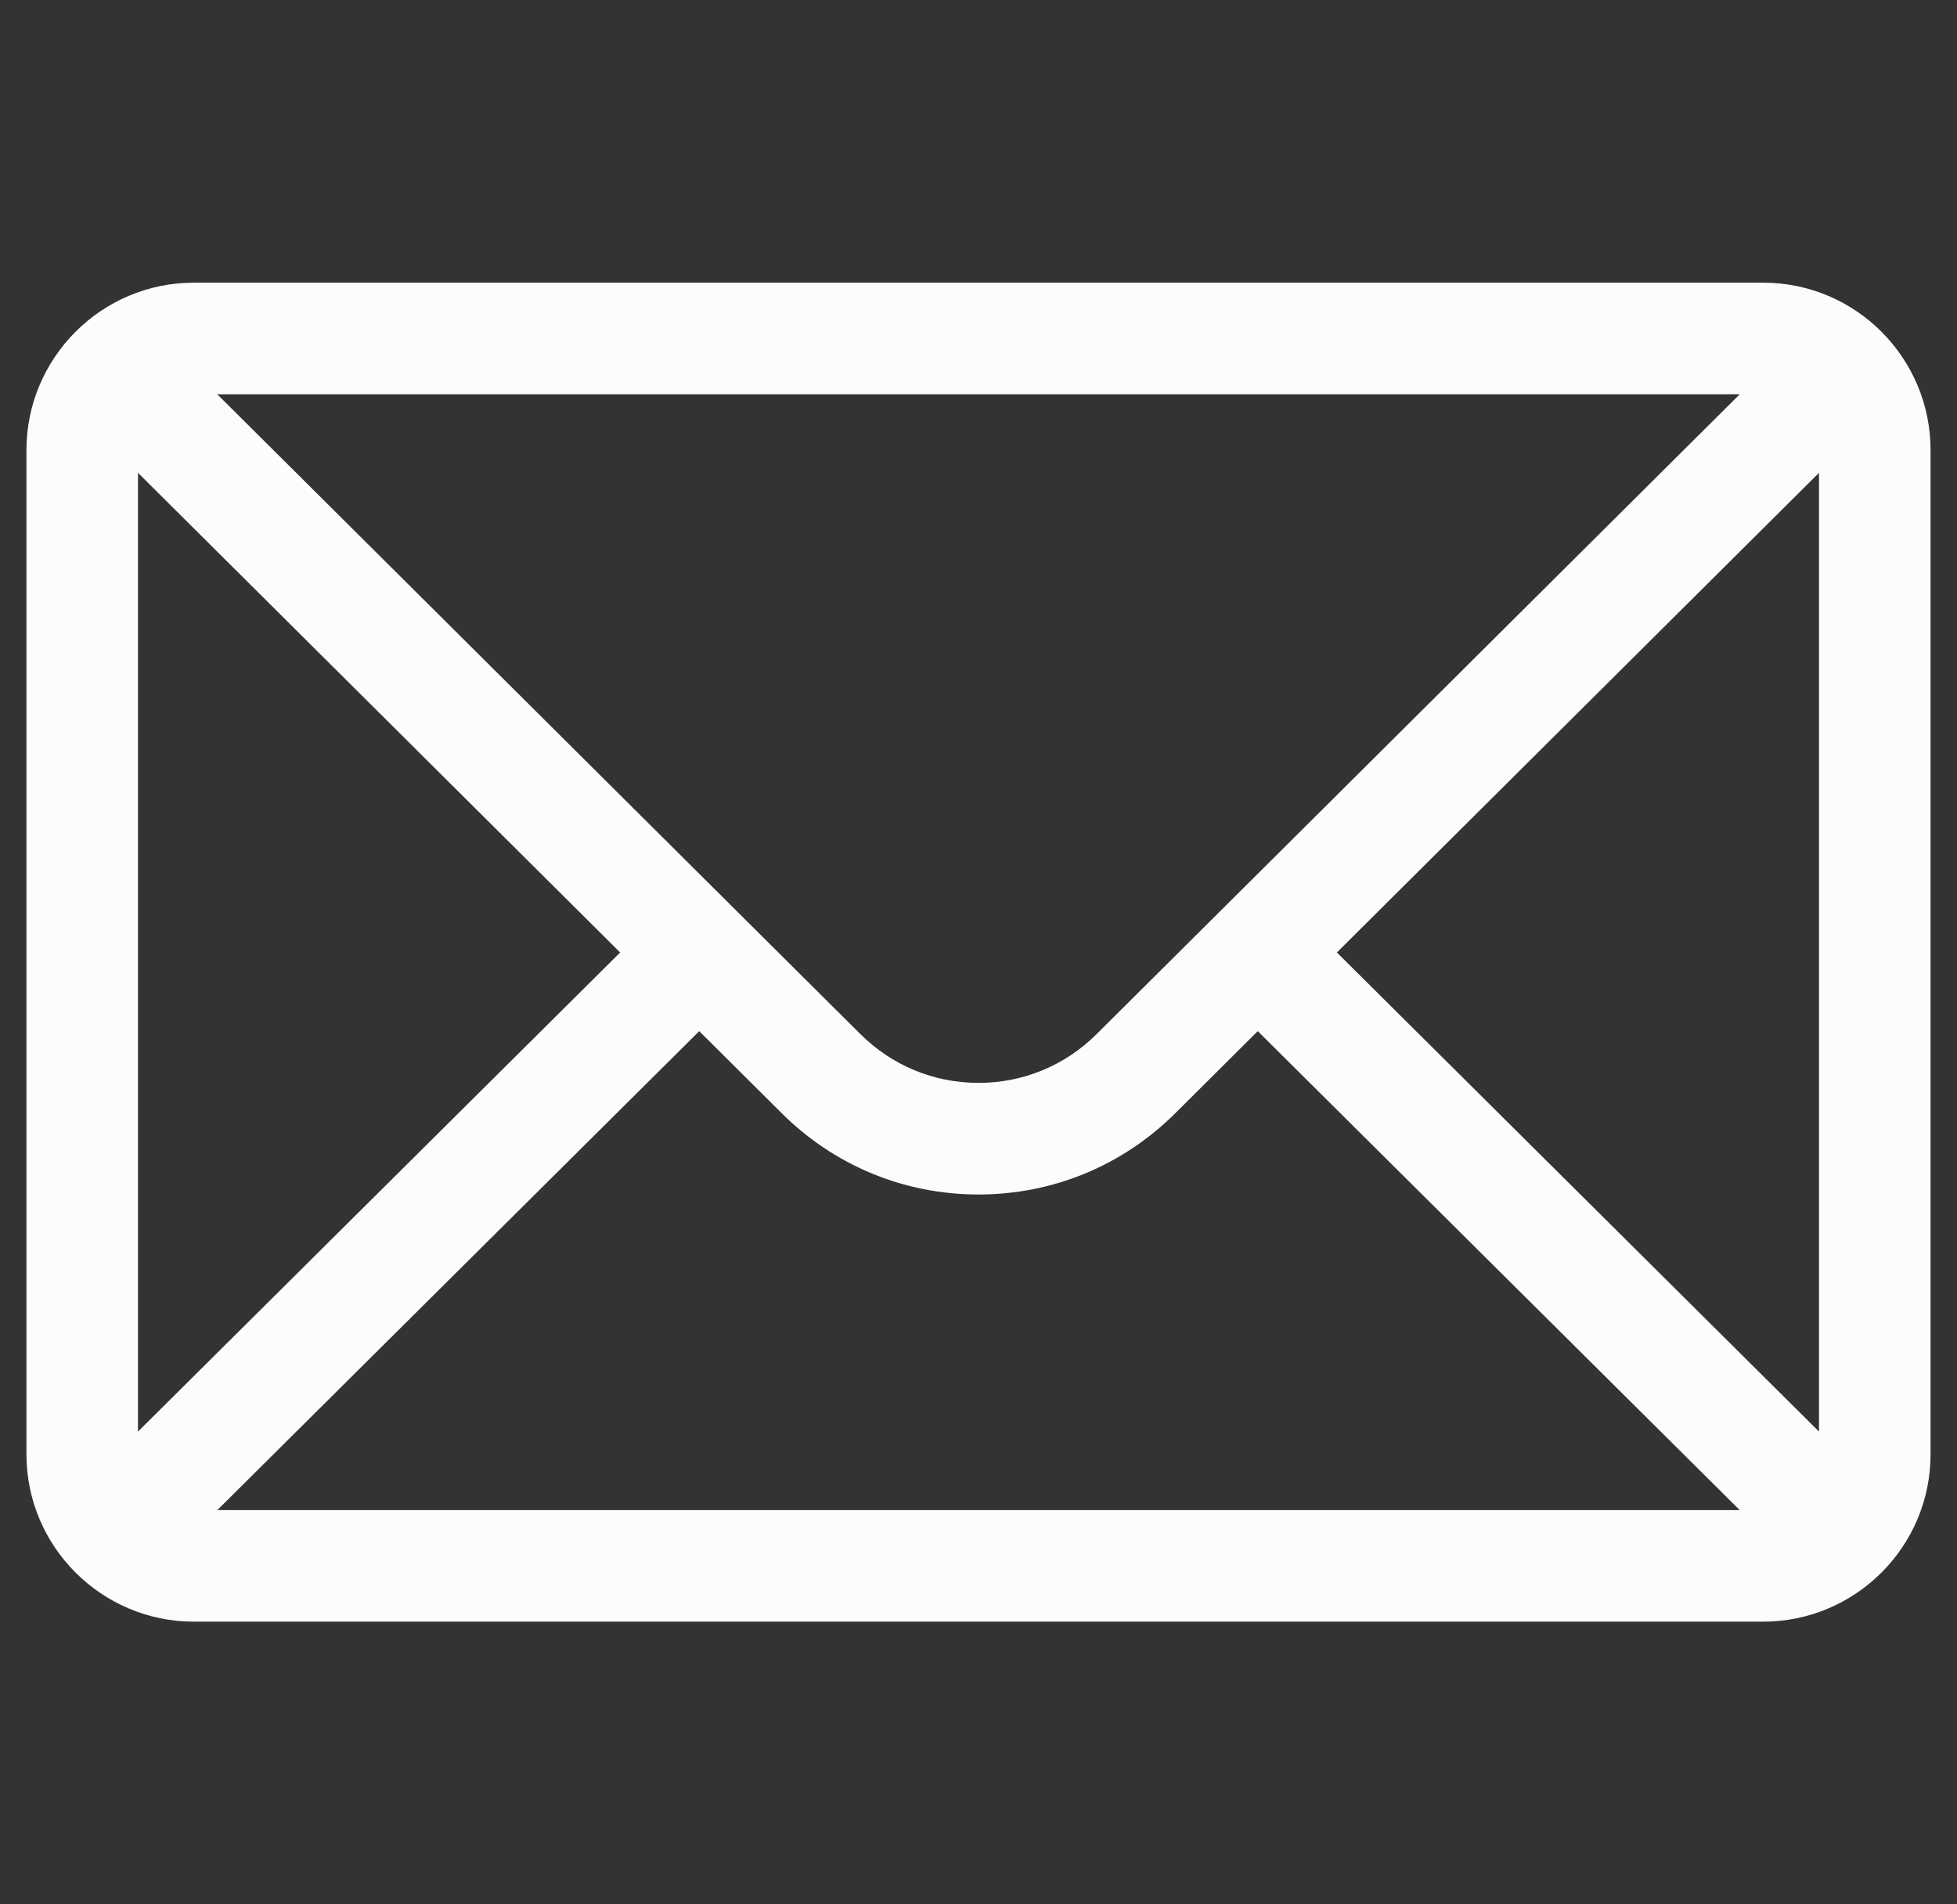 <svg width="37" height="36" viewBox="0 0 37 36" fill="none" xmlns="http://www.w3.org/2000/svg">
<rect x="0" y="0" width="37" height="36" fill="#333333" stroke="none"/>
<g clip-path="url(#clip0_3356_17299)">
<path d="M33.336 5.344H3.664C1.916 5.344 0.5 6.768 0.5 8.508V27.492C0.5 29.242 1.926 30.656 3.664 30.656H33.336C35.069 30.656 36.5 29.248 36.5 27.492V8.508C36.5 6.772 35.09 5.344 33.336 5.344ZM32.893 7.453C32.246 8.096 21.122 19.163 20.737 19.545C20.14 20.142 19.345 20.471 18.5 20.471C17.655 20.471 16.86 20.142 16.261 19.543C16.002 19.286 5 8.341 4.107 7.453H32.893ZM2.609 27.063V8.938L11.725 18.006L2.609 27.063ZM4.109 28.547L13.22 19.493L14.771 21.036C15.767 22.032 17.091 22.581 18.5 22.581C19.909 22.581 21.233 22.032 22.227 21.038L23.78 19.493L32.892 28.547H4.109ZM34.391 27.063L25.276 18.006L34.391 8.938V27.063Z" fill="#FCFCFC"/>
</g>
<defs>
<clipPath id="clip0_3356_17299">
<rect width="36" height="36" fill="white" transform="translate(0.5)"/>
</clipPath>
</defs>
</svg>
